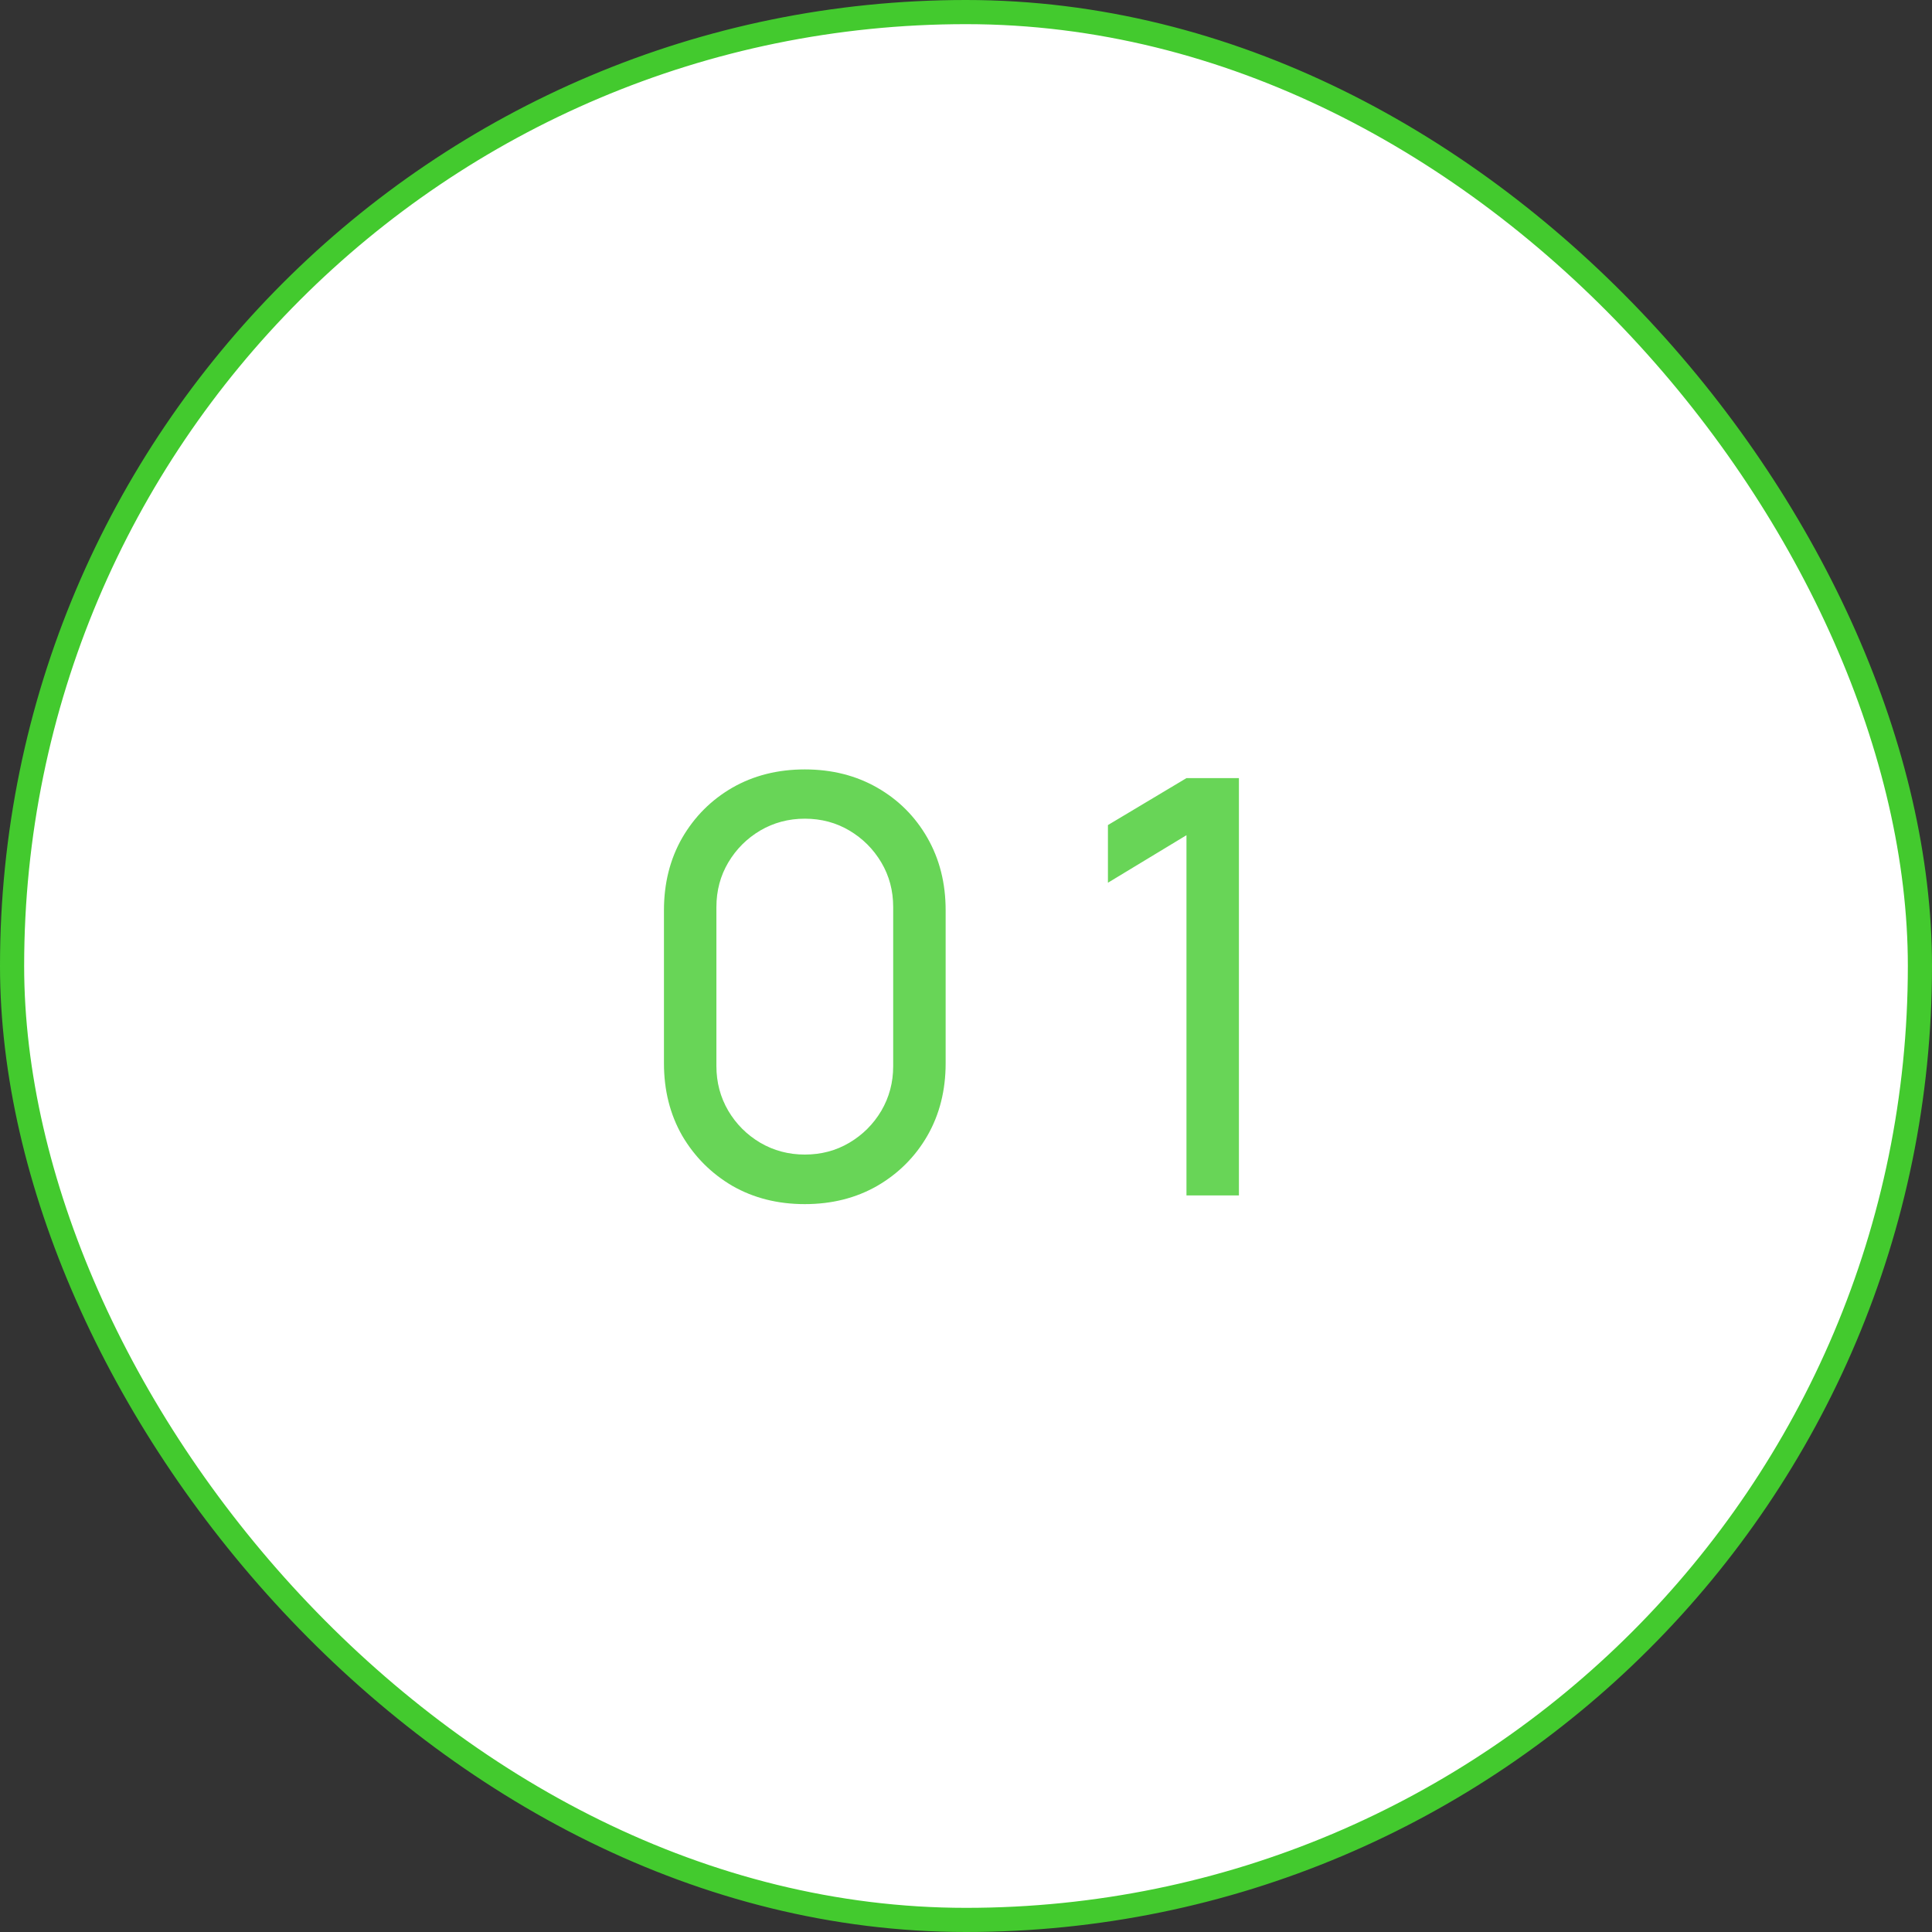<?xml version="1.0" encoding="UTF-8"?> <svg xmlns="http://www.w3.org/2000/svg" width="80" height="80" viewBox="0 0 80 80" fill="none"><rect x="0" y="0" width="80" height="80" fill="#333333" stroke="none"/><rect x="0.5" y="0.5" width="79" height="79" rx="39.5" fill="white"></rect><rect x="0.5" y="0.5" width="79" height="79" rx="39.5" stroke="#43CA2E"></rect><path opacity="0.8" d="M33.325 49.86C32.205 49.86 31.205 49.608 30.325 49.104C29.453 48.592 28.761 47.9 28.249 47.028C27.745 46.148 27.493 45.148 27.493 44.028V37.692C27.493 36.572 27.745 35.572 28.249 34.692C28.761 33.812 29.453 33.12 30.325 32.616C31.205 32.112 32.205 31.86 33.325 31.86C34.445 31.86 35.445 32.112 36.325 32.616C37.205 33.12 37.897 33.812 38.401 34.692C38.905 35.572 39.157 36.572 39.157 37.692V44.028C39.157 45.148 38.905 46.148 38.401 47.028C37.897 47.9 37.205 48.592 36.325 49.104C35.445 49.608 34.445 49.86 33.325 49.86ZM33.325 47.808C34.005 47.808 34.621 47.644 35.173 47.316C35.725 46.988 36.165 46.548 36.493 45.996C36.821 45.436 36.985 44.82 36.985 44.148V37.56C36.985 36.88 36.821 36.264 36.493 35.712C36.165 35.16 35.725 34.72 35.173 34.392C34.621 34.064 34.005 33.9 33.325 33.9C32.653 33.9 32.037 34.064 31.477 34.392C30.925 34.72 30.485 35.16 30.157 35.712C29.829 36.264 29.665 36.88 29.665 37.56V44.148C29.665 44.82 29.829 45.436 30.157 45.996C30.485 46.548 30.925 46.988 31.477 47.316C32.037 47.644 32.653 47.808 33.325 47.808ZM49.129 49.5V34.584L45.877 36.552V34.164L49.129 32.22H51.301V49.5H49.129Z" fill="#43CA2E"></path></svg> 